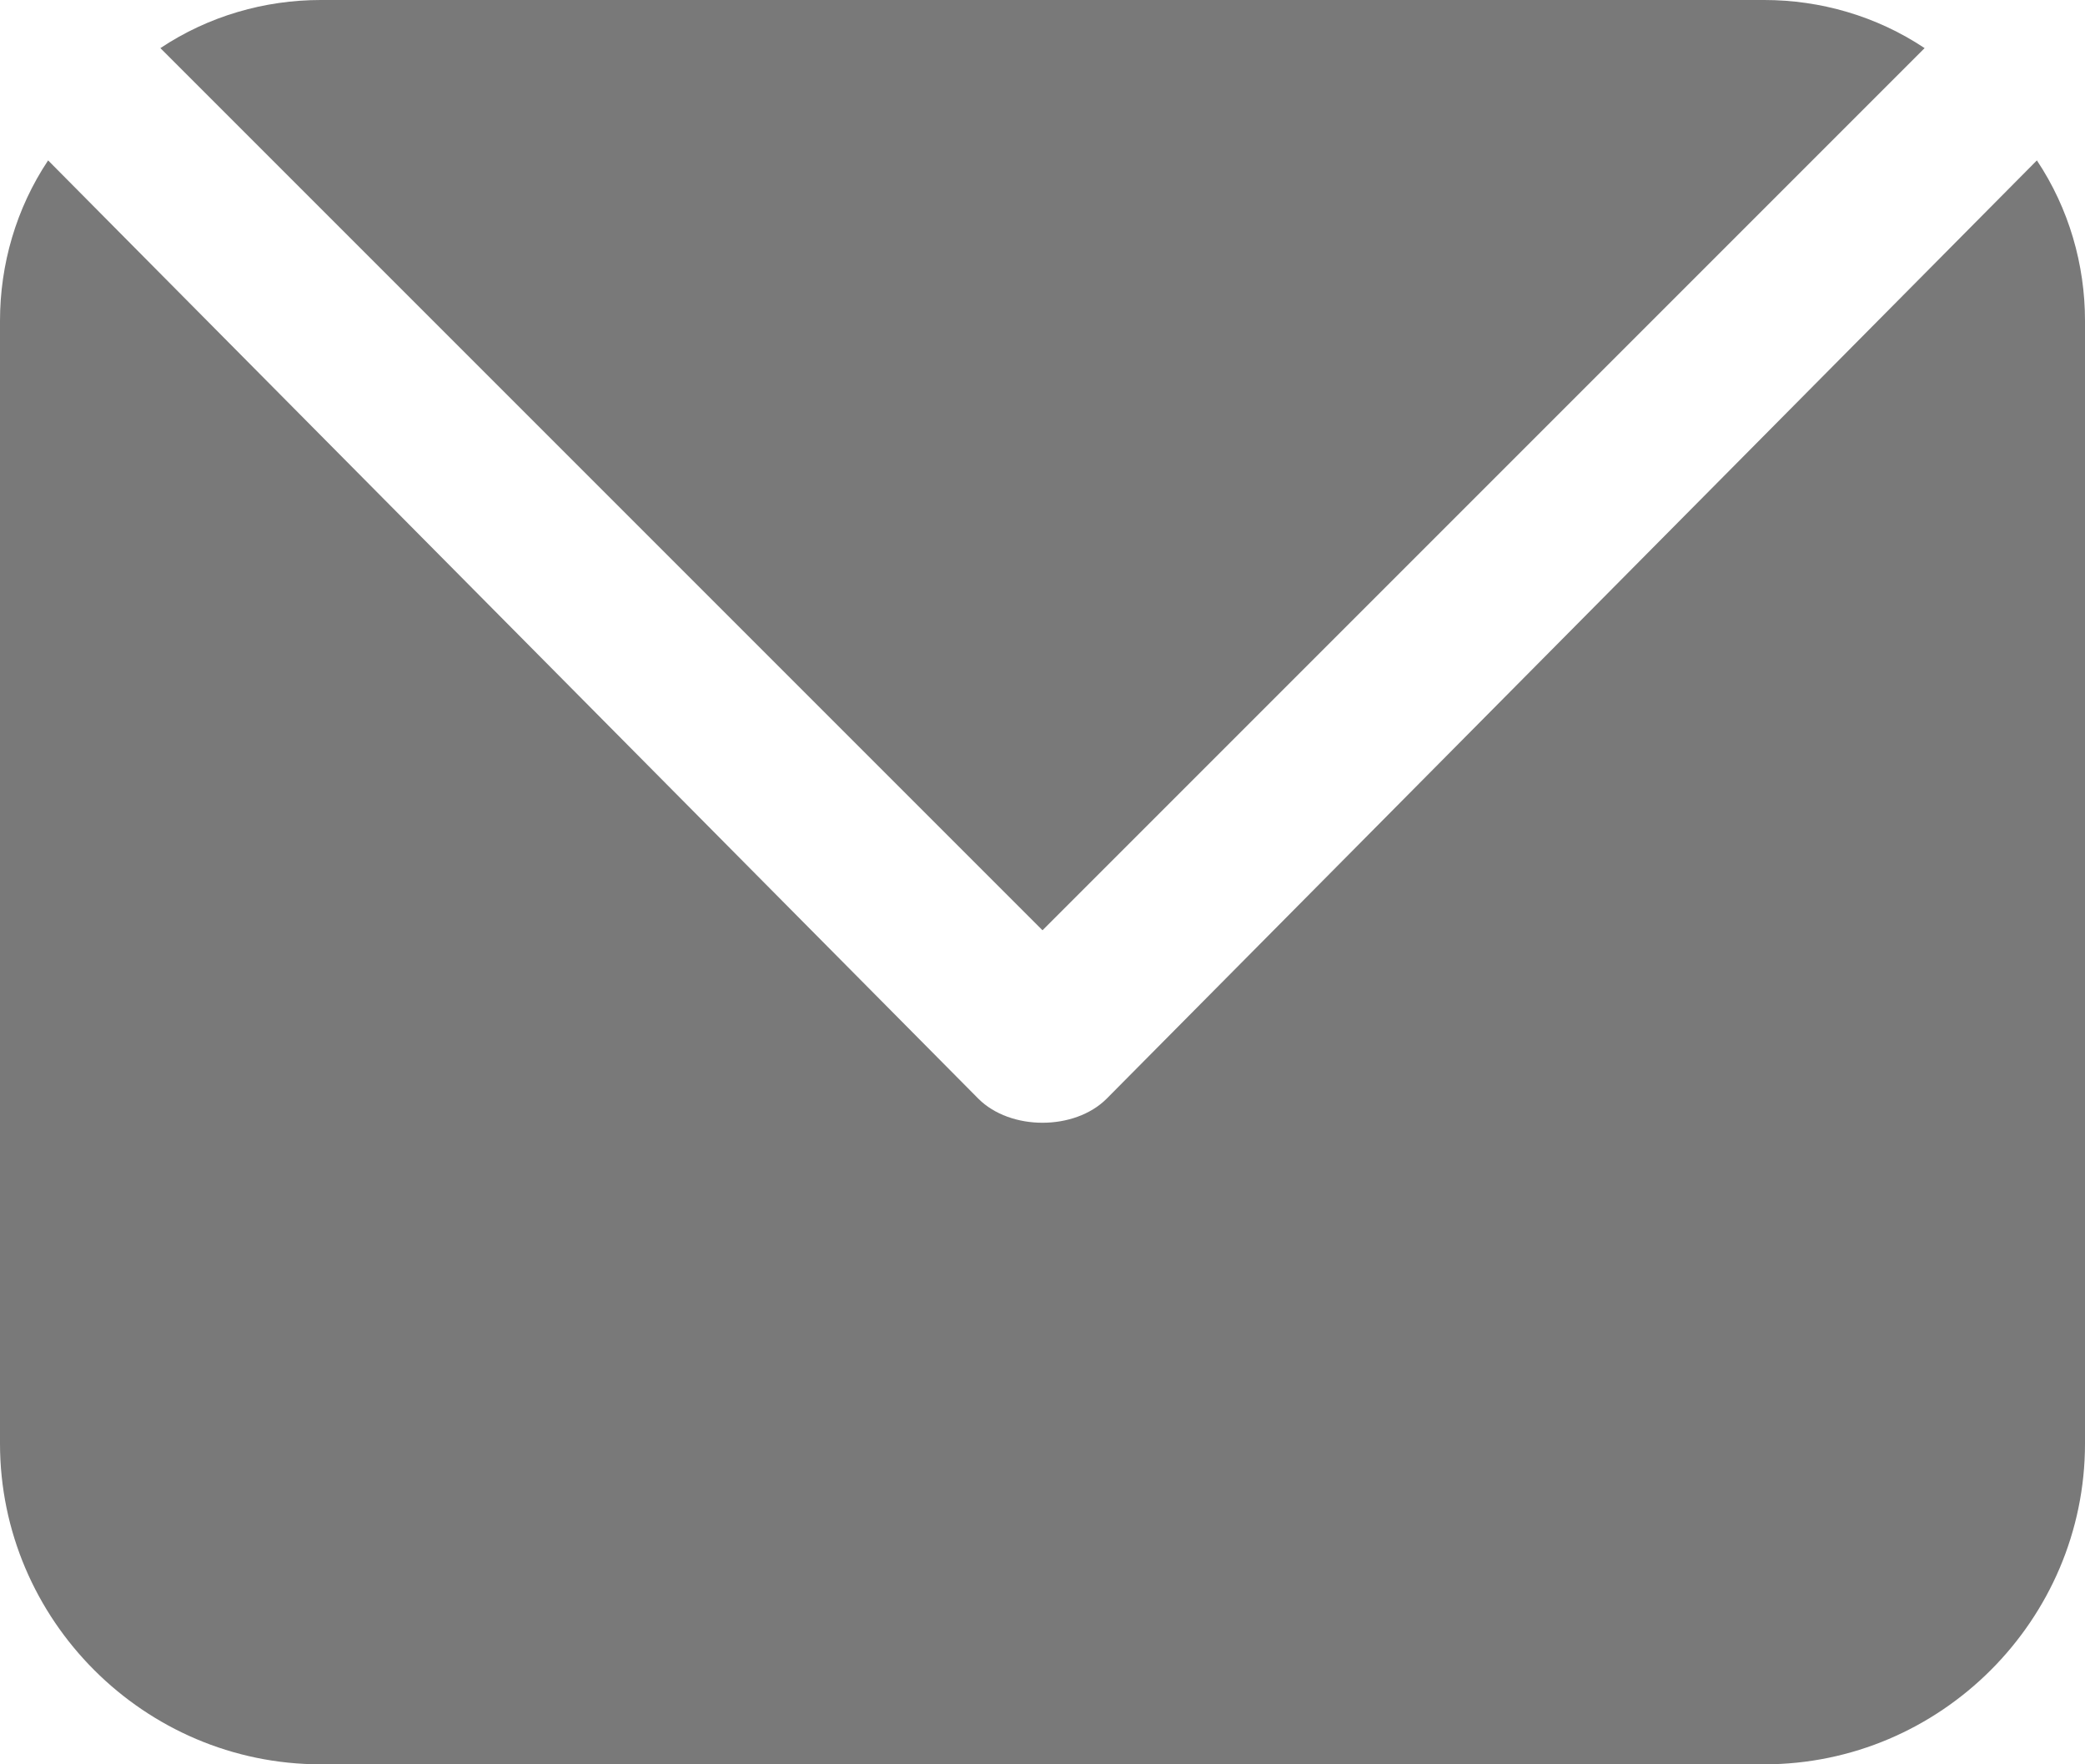 <?xml version="1.0" encoding="utf-8"?>
<!-- Generator: Adobe Illustrator 21.1.0, SVG Export Plug-In . SVG Version: 6.00 Build 0)  -->
<svg version="1.1" id="图层_1" xmlns="http://www.w3.org/2000/svg" xmlns:xlink="http://www.w3.org/1999/xlink" x="0px" y="0px"
	 viewBox="0 0 26 22" style="enable-background:new 0 0 26 22;" xml:space="preserve">
<style type="text/css">
	.st0{fill:#797979;}
</style>
<path class="st0" d="M24,0.6C23.4,0.2,22.7,0,22,0H4C3.3,0,2.6,0.2,2,0.6l11,11L24,0.6z M25.4,2L13.8,13.7c-0.2,0.2-0.5,0.3-0.8,0.3
	c-0.3,0-0.6-0.1-0.8-0.3L0.6,2C0.2,2.6,0,3.3,0,4v14c0,2.2,1.8,4,4,4h18c2.2,0,4-1.8,4-4V4C26,3.3,25.8,2.6,25.4,2z"/>
</svg>
